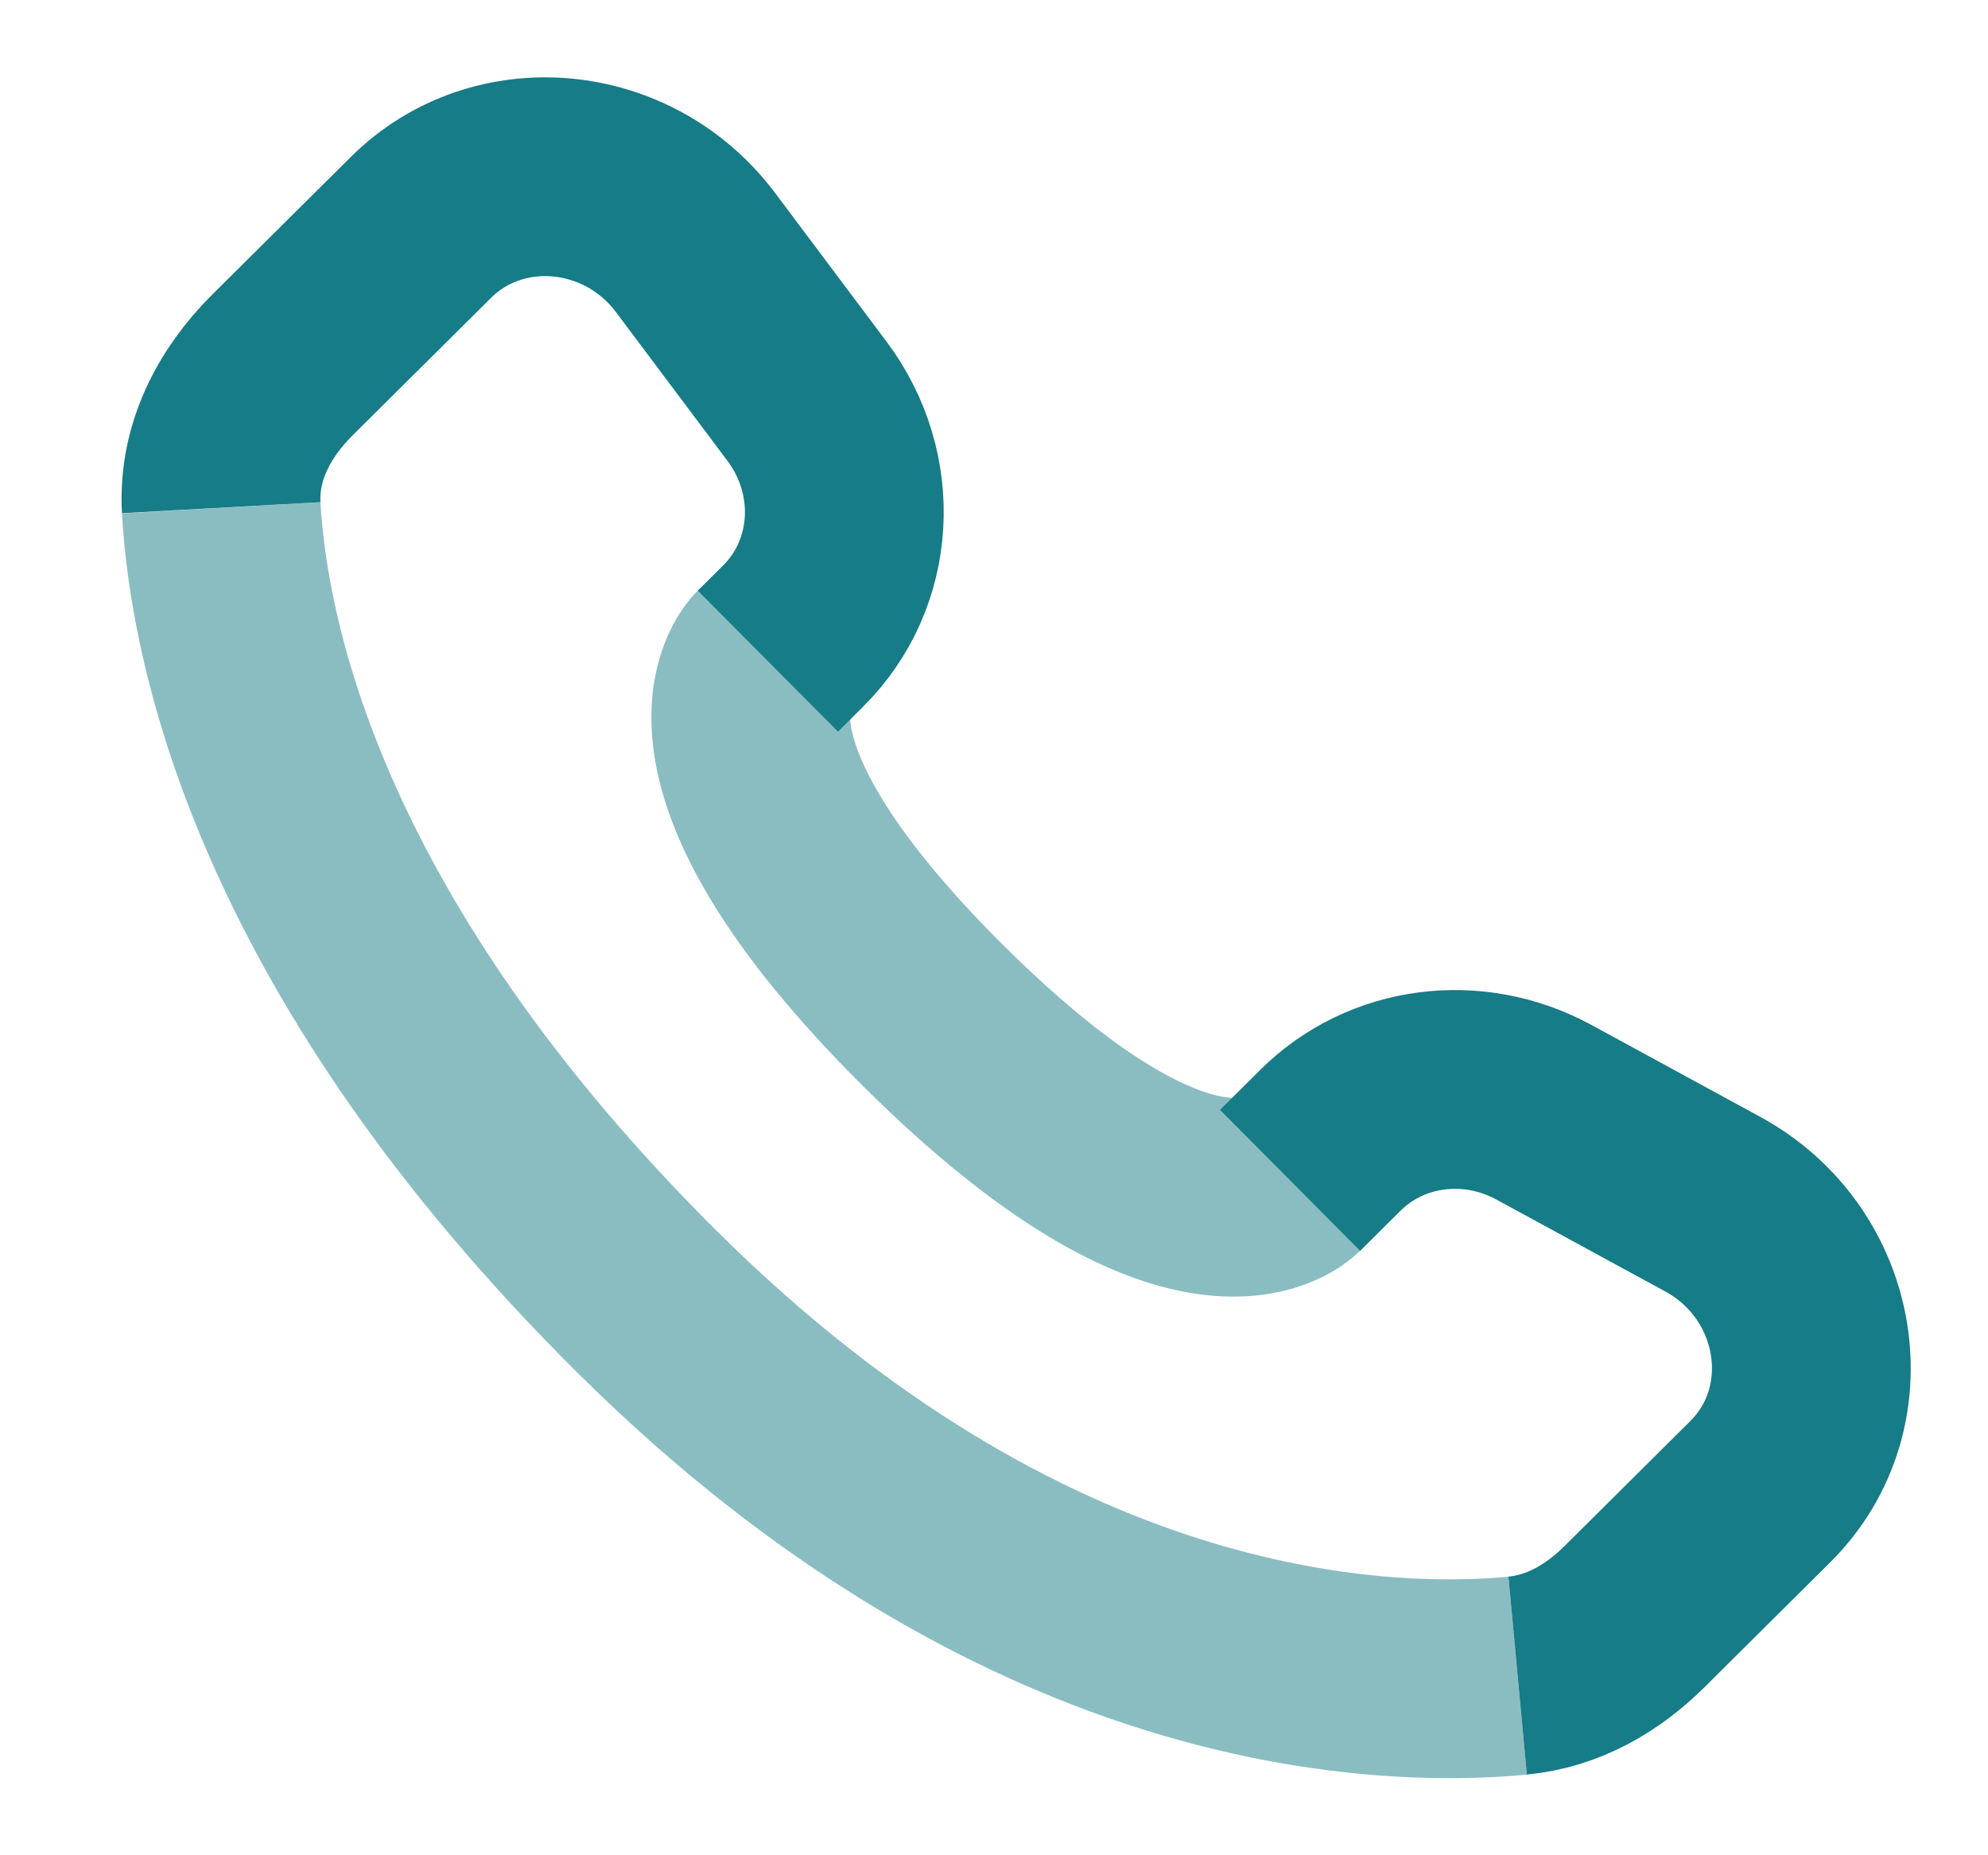 <svg width="15" height="14" viewBox="0 0 15 14" fill="none" xmlns="http://www.w3.org/2000/svg">
<g id="Group">
<path id="Vector" d="M9.734 8.907L10.038 8.605C10.458 8.187 11.112 8.101 11.649 8.393L12.922 9.086C13.74 9.531 13.921 10.621 13.282 11.256L12.335 12.197C12.094 12.437 11.795 12.612 11.451 12.644M1.669 3.831C1.646 3.417 1.839 3.045 2.128 2.757L3.175 1.717C3.758 1.137 4.74 1.227 5.249 1.907L6.09 3.029C6.501 3.579 6.456 4.331 5.985 4.799L5.794 4.989" stroke="#167C87" stroke-width="1.5"/>
<path id="Vector_2" opacity="0.5" d="M11.451 12.645C10.364 12.746 7.708 12.634 4.878 9.819C2.208 7.165 1.729 4.889 1.669 3.832" stroke="#167C87" stroke-width="1.5"/>
<path id="Vector_3" opacity="0.5" d="M9.734 8.906C9.734 8.906 9.012 9.624 7.042 7.665C5.072 5.706 5.794 4.988 5.794 4.988" stroke="#167C87" stroke-width="1.5" stroke-linecap="round"/>
</g>
</svg>
